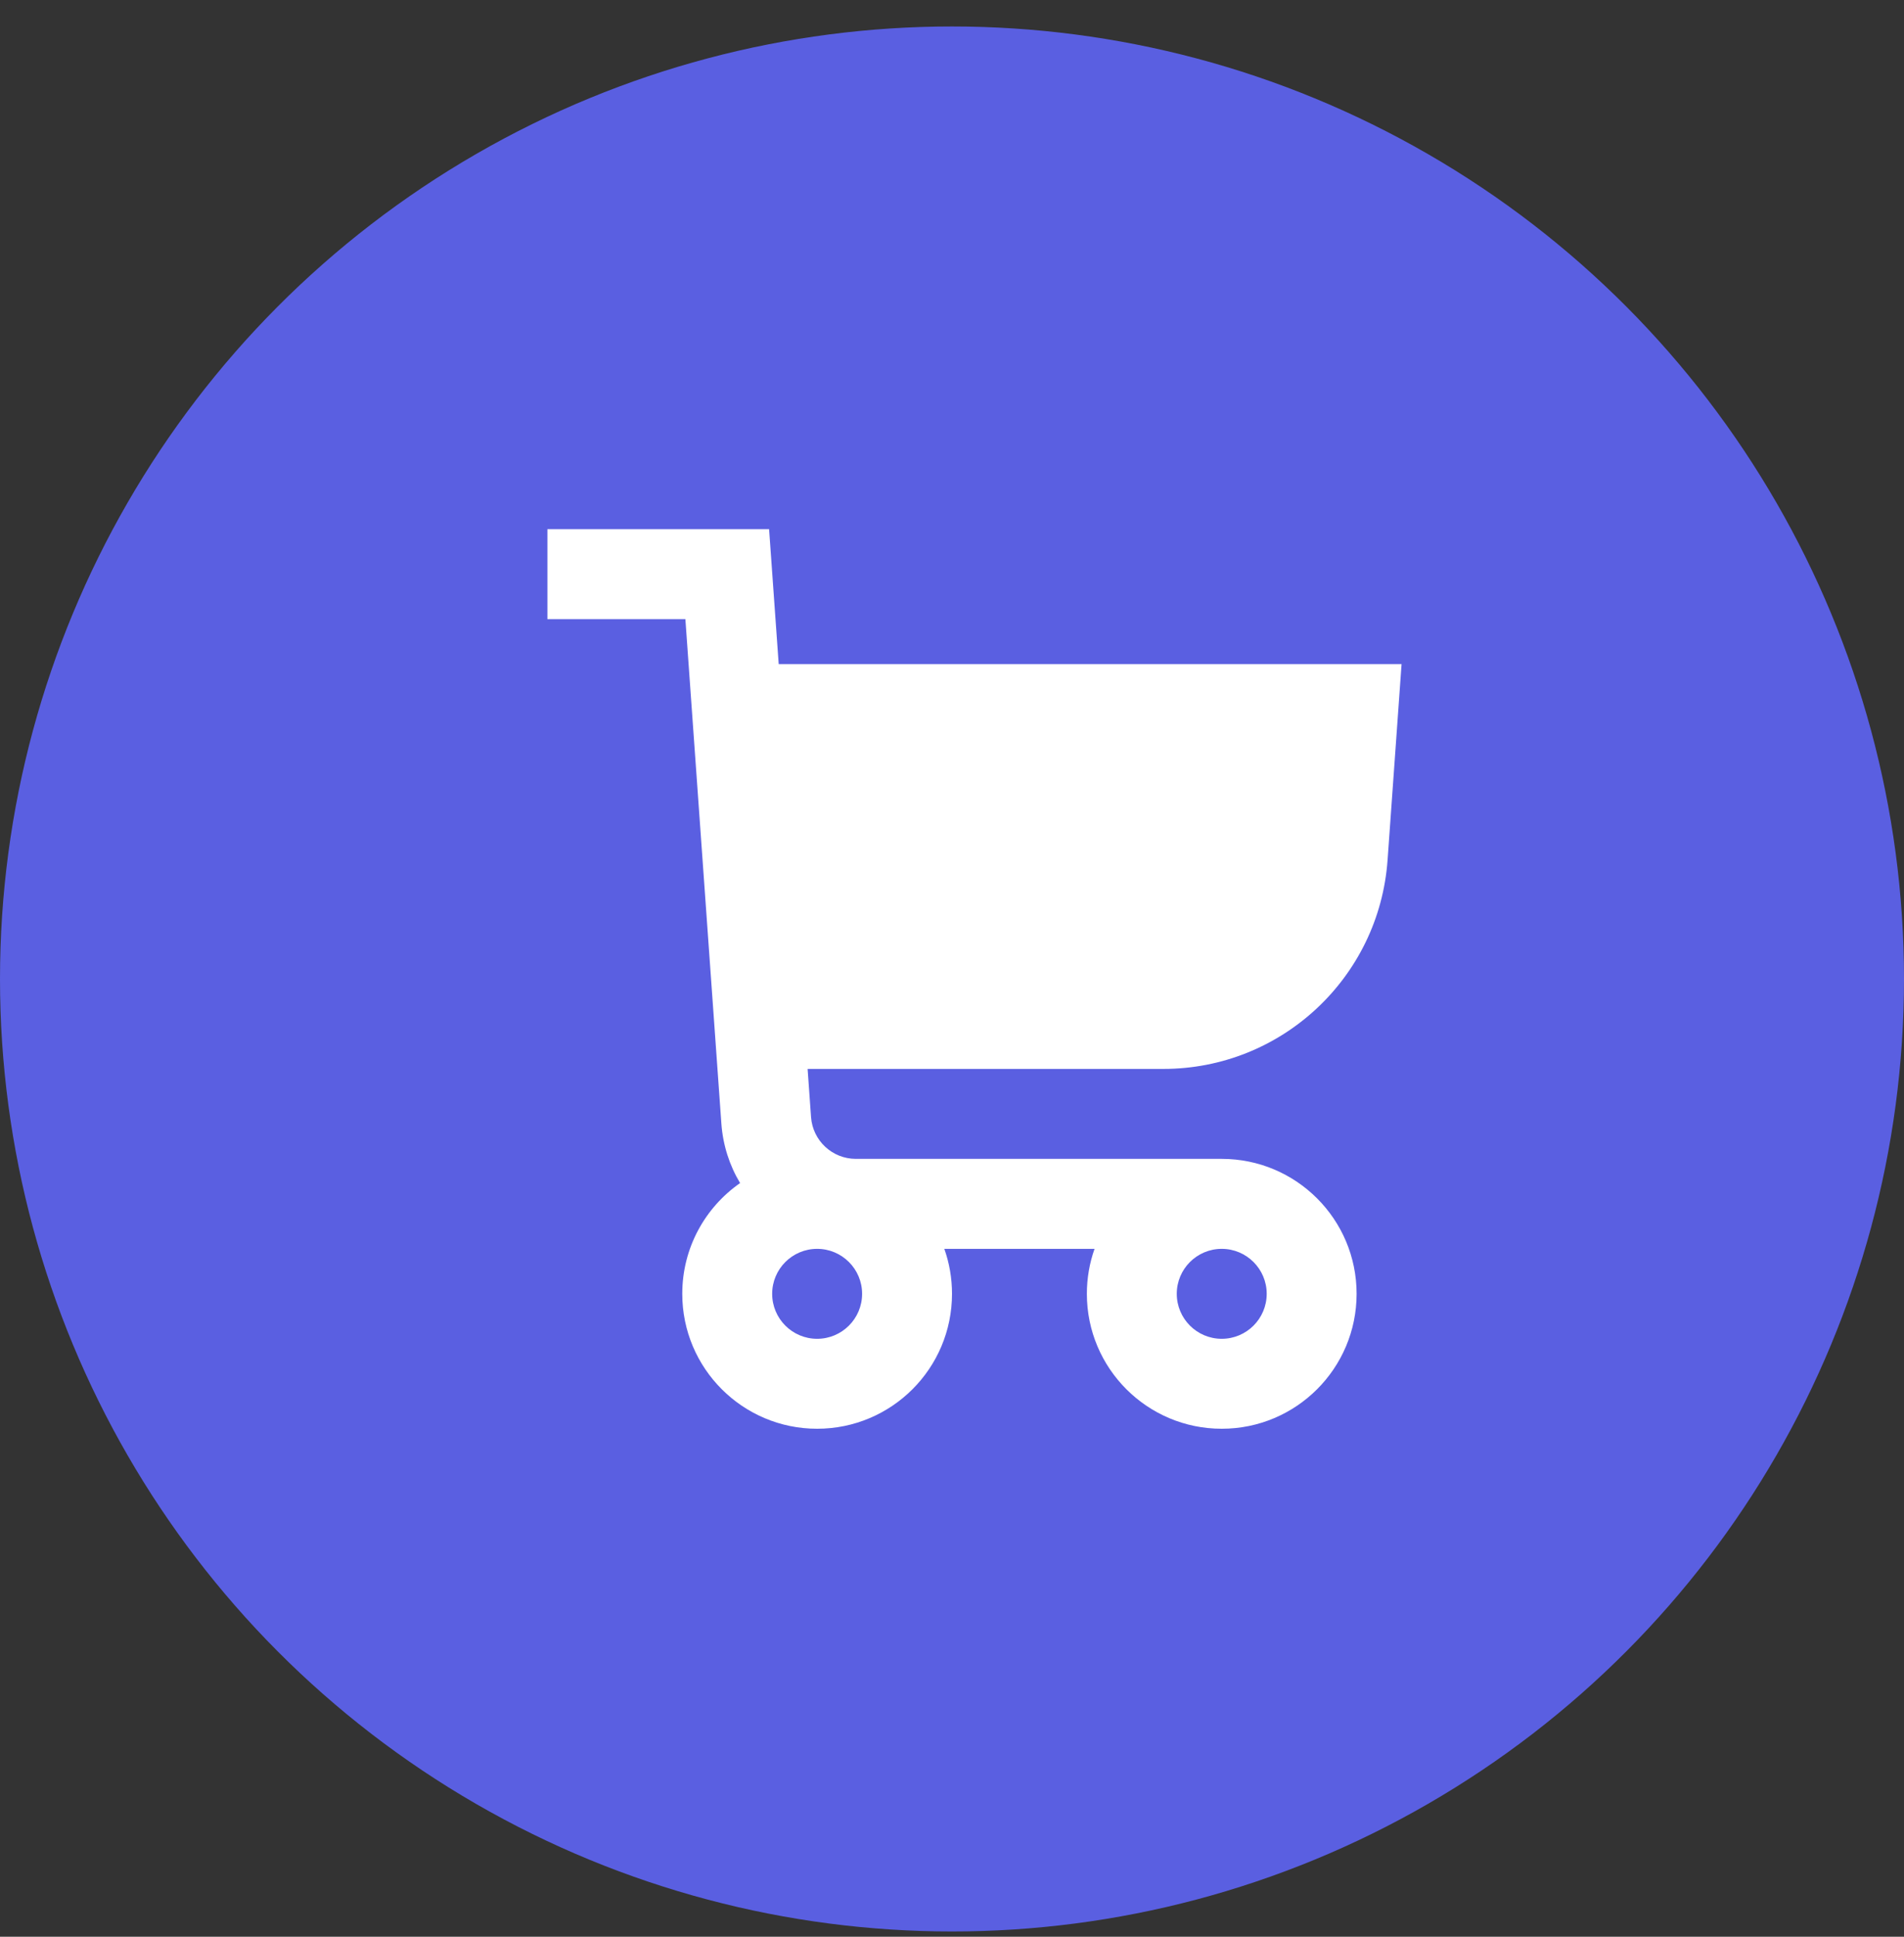 <?xml version="1.0" encoding="UTF-8"?> <svg xmlns="http://www.w3.org/2000/svg" width="60" height="61" viewBox="0 0 60 61" fill="none"><rect x="0" y="0" width="60" height="61" fill="#333333" stroke="none"/><g clip-path="url(#clip0_10_167)"><circle cx="30" cy="30.834" r="30" fill="#5A5FE1"></circle><path fill-rule="evenodd" clip-rule="evenodd" d="M17.25 19.5H21.598L22.732 35.386C22.781 36.071 22.99 36.708 23.322 37.262C22.22 38.03 21.5 39.306 21.5 40.75C21.5 43.098 23.403 45 25.75 45C28.097 45 30 43.098 30 40.75C30 40.254 29.915 39.777 29.758 39.334H34.492C34.335 39.777 34.25 40.254 34.25 40.75C34.25 43.098 36.153 45 38.5 45C40.847 45 42.75 43.098 42.75 40.75C42.75 38.403 40.847 36.5 38.5 36.5H26.971C26.228 36.5 25.611 35.926 25.558 35.185L25.45 33.667H36.66C40.377 33.667 43.461 30.795 43.726 27.088L44.167 20.917H24.539L24.236 16.667H17.25V19.5ZM38.5 39.334C37.718 39.334 37.083 39.968 37.083 40.75C37.083 41.533 37.718 42.167 38.5 42.167C39.282 42.167 39.917 41.533 39.917 40.75C39.917 39.968 39.282 39.334 38.5 39.334ZM25.75 39.334C24.968 39.334 24.333 39.968 24.333 40.75C24.333 41.533 24.968 42.167 25.75 42.167C26.532 42.167 27.167 41.533 27.167 40.75C27.167 39.968 26.532 39.334 25.75 39.334Z" fill="white"></path></g><defs><clipPath id="clip0_10_167"><rect width="60" height="60" fill="white" transform="translate(0 0.834)"></rect></clipPath></defs></svg> 